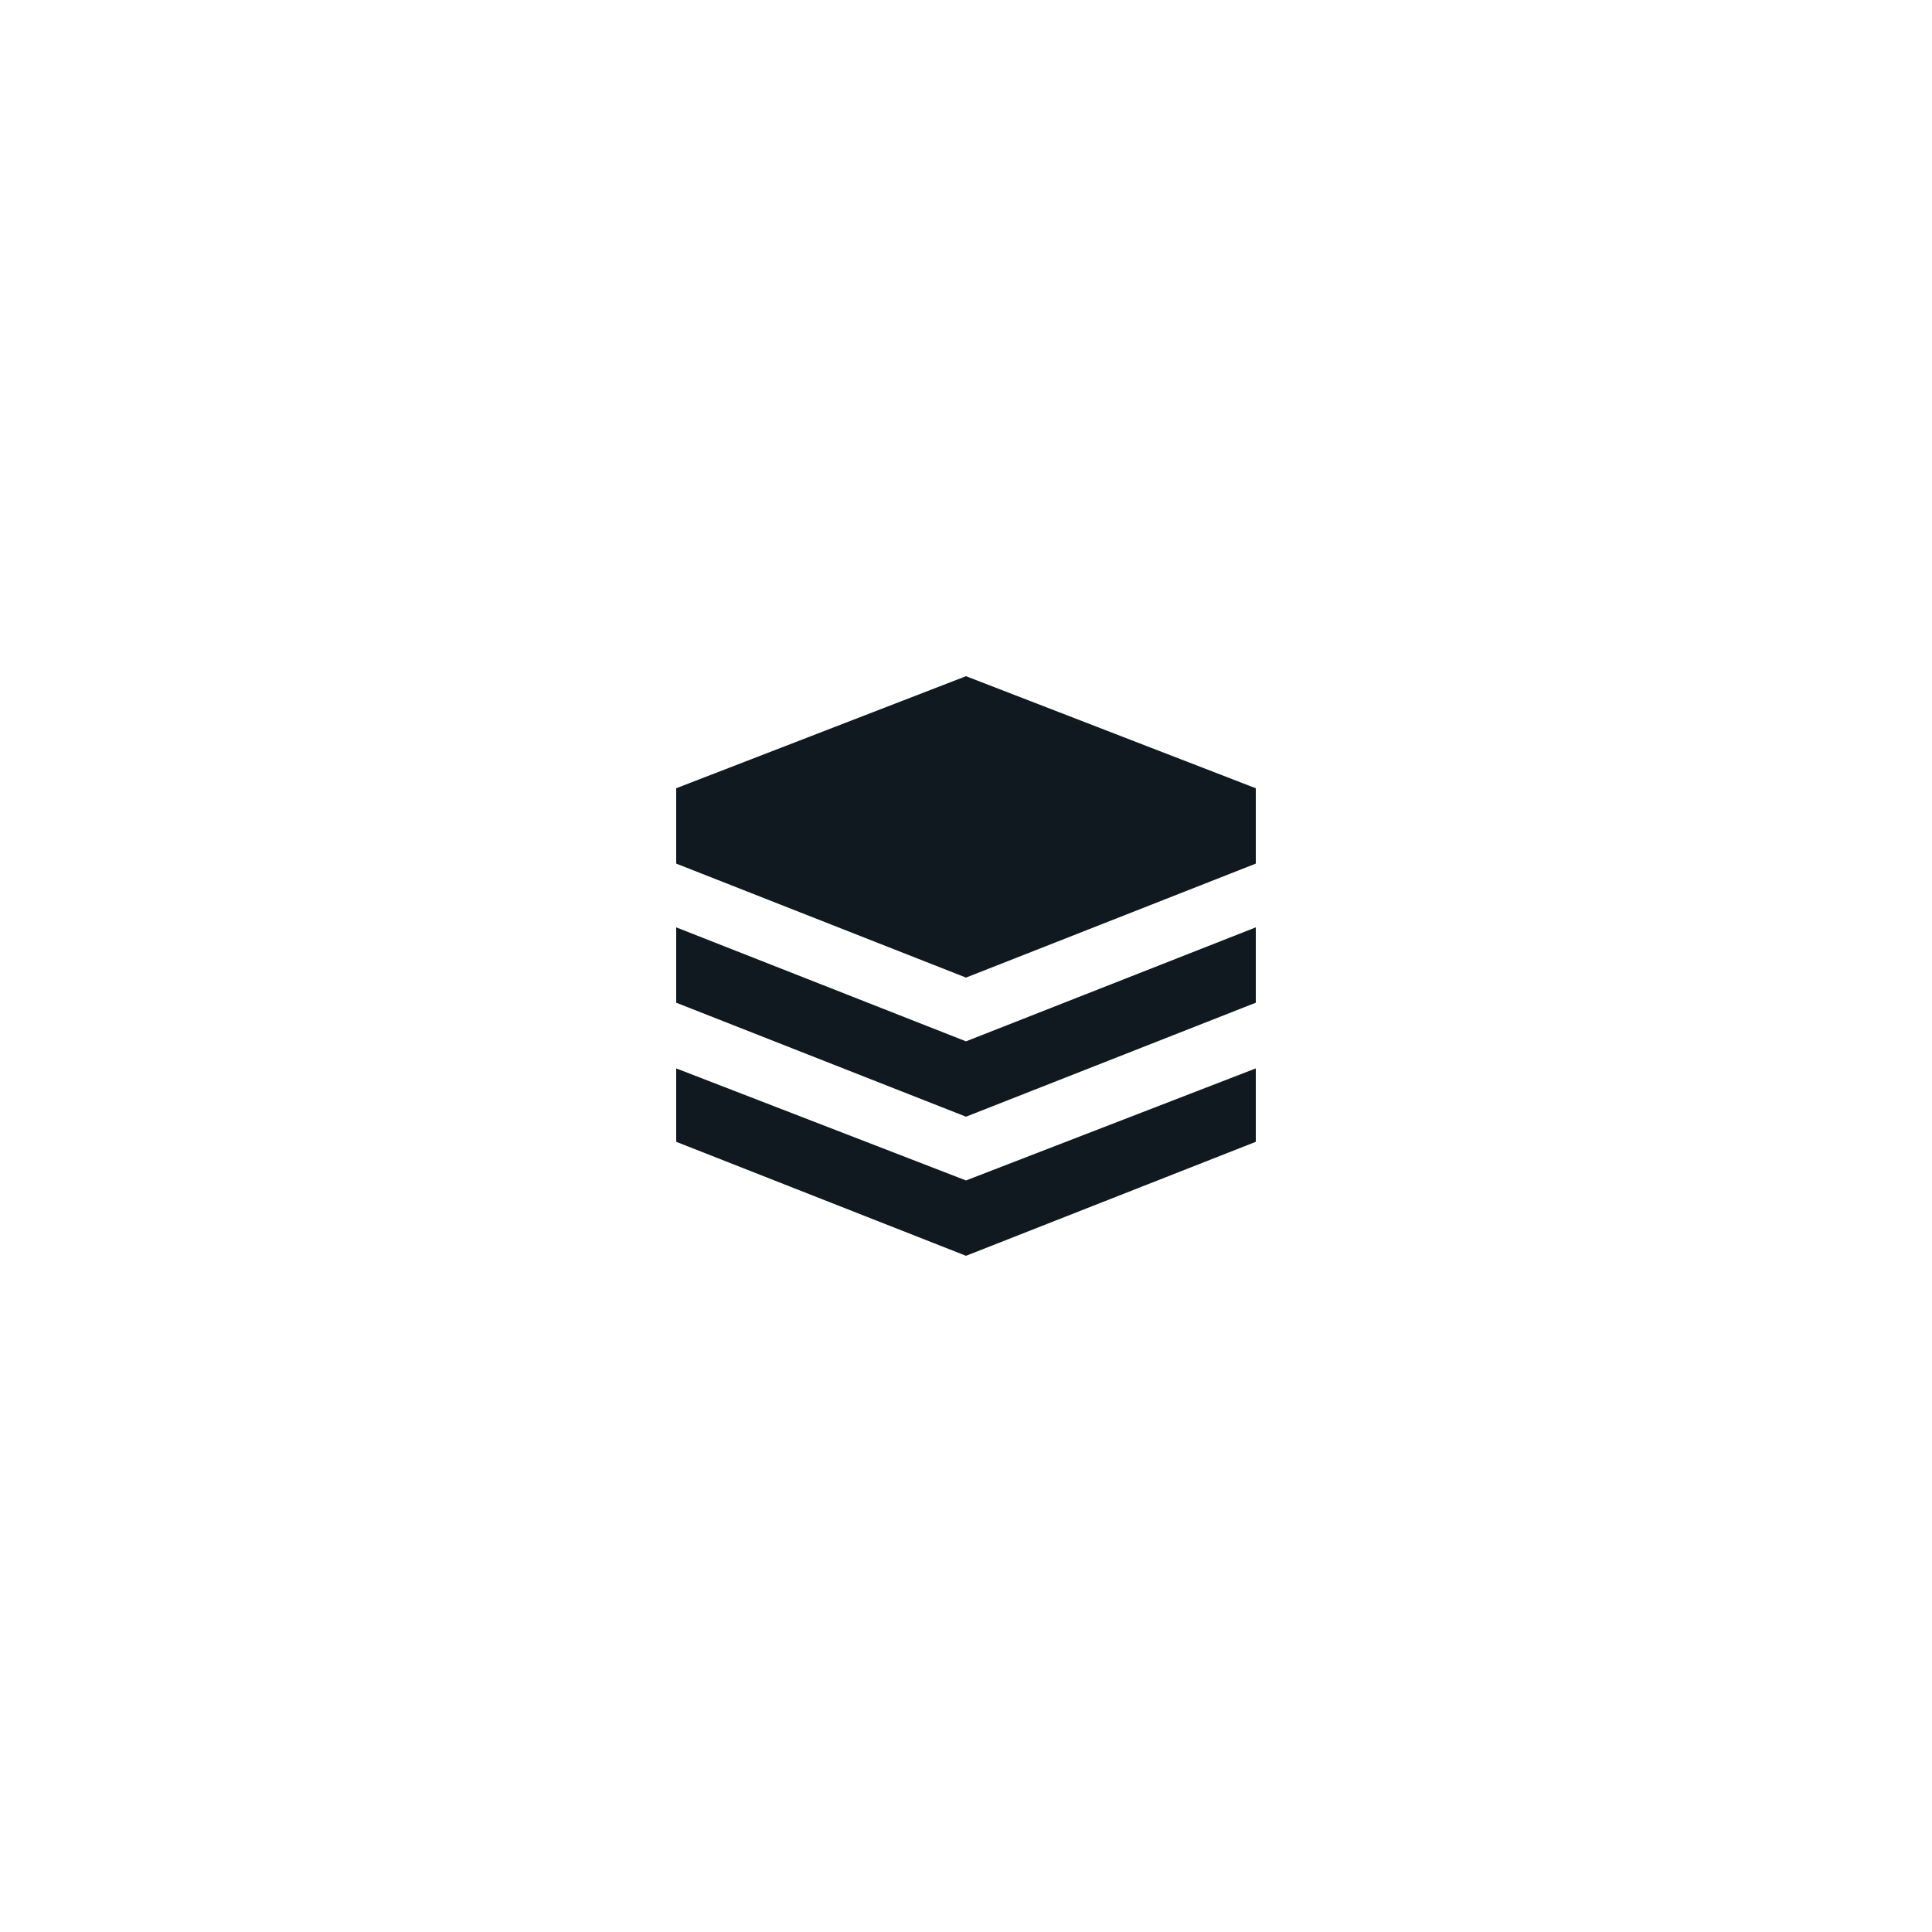 <?xml version="1.0" encoding="utf-8"?>
<!-- Generator: Adobe Illustrator 27.3.0, SVG Export Plug-In . SVG Version: 6.00 Build 0)  -->
<svg version="1.1" id="graphics" xmlns="http://www.w3.org/2000/svg" xmlns:xlink="http://www.w3.org/1999/xlink" x="0px" y="0px"
	 viewBox="0 0 100 100" style="enable-background:new 0 0 100 100;" xml:space="preserve">
<style type="text/css">
	.st0{fill:#101820;}
</style>
<g>
	<path class="st0" d="M50,35l-15,5.8v3.9l15,5.9l15-5.9v-3.9L50,35z M35,55.3v3.8L50,65l15-5.9v-3.8l-15,5.8L35,55.3z"/>
	<path class="st0" d="M35,48v3.9l15,5.9l15-5.9V48l-15,5.9L35,48z"/>
</g>
</svg>
